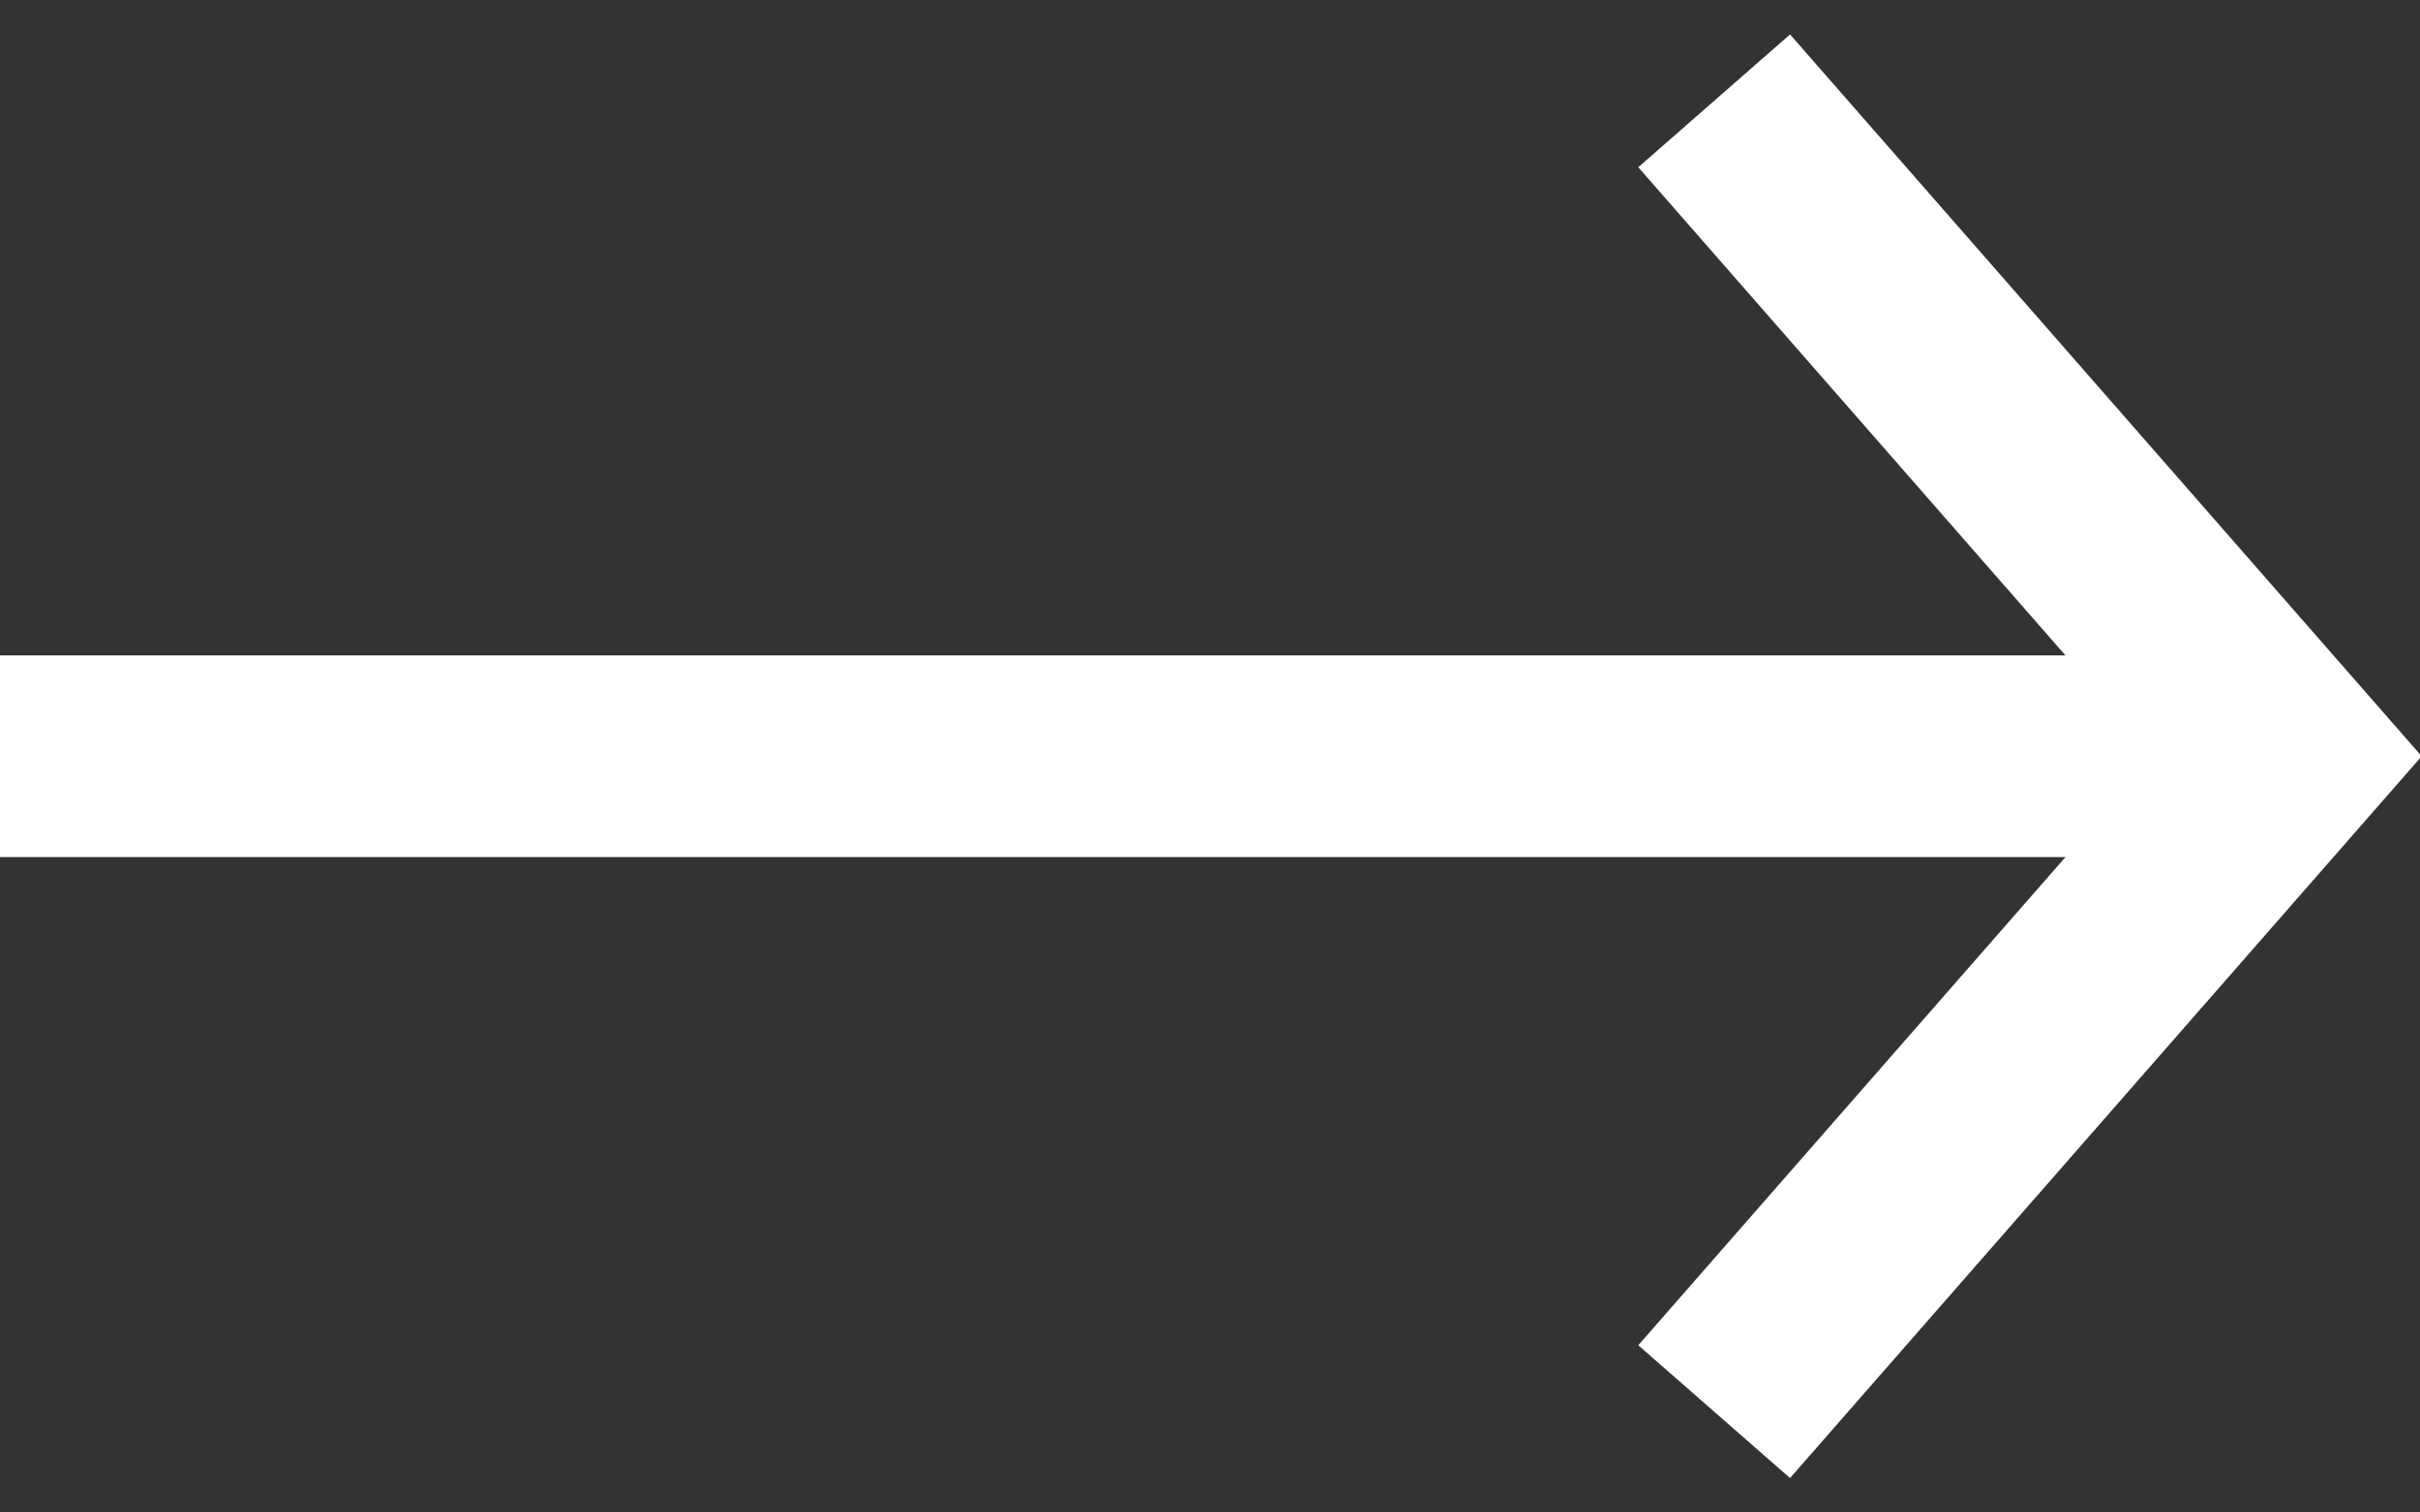 <?xml version="1.0" encoding="UTF-8"?>
<svg width="24px" height="15px" viewBox="0 0 24 15" version="1.1" xmlns="http://www.w3.org/2000/svg" xmlns:xlink="http://www.w3.org/1999/xlink">
    <rect x="0" y="0" width="24" height="15" fill="#333333" stroke="none"/>
    <!-- Generator: Sketch 55.1 (78136) - https://sketchapp.com -->
    <title>Group</title>
    <desc>Created with Sketch.</desc>
    <g id="Page-1" stroke="none" stroke-width="1" fill="none" fill-rule="evenodd">
        <g id="Group" transform="translate(0, 1)" stroke="#FFFFFF" stroke-width="2">
            <polyline id="Path" points="17 0 22.688 6.5 17 13"></polyline>
            <path d="M22,6.5 L0,6.5" id="Path"></path>
        </g>
    </g>
</svg>